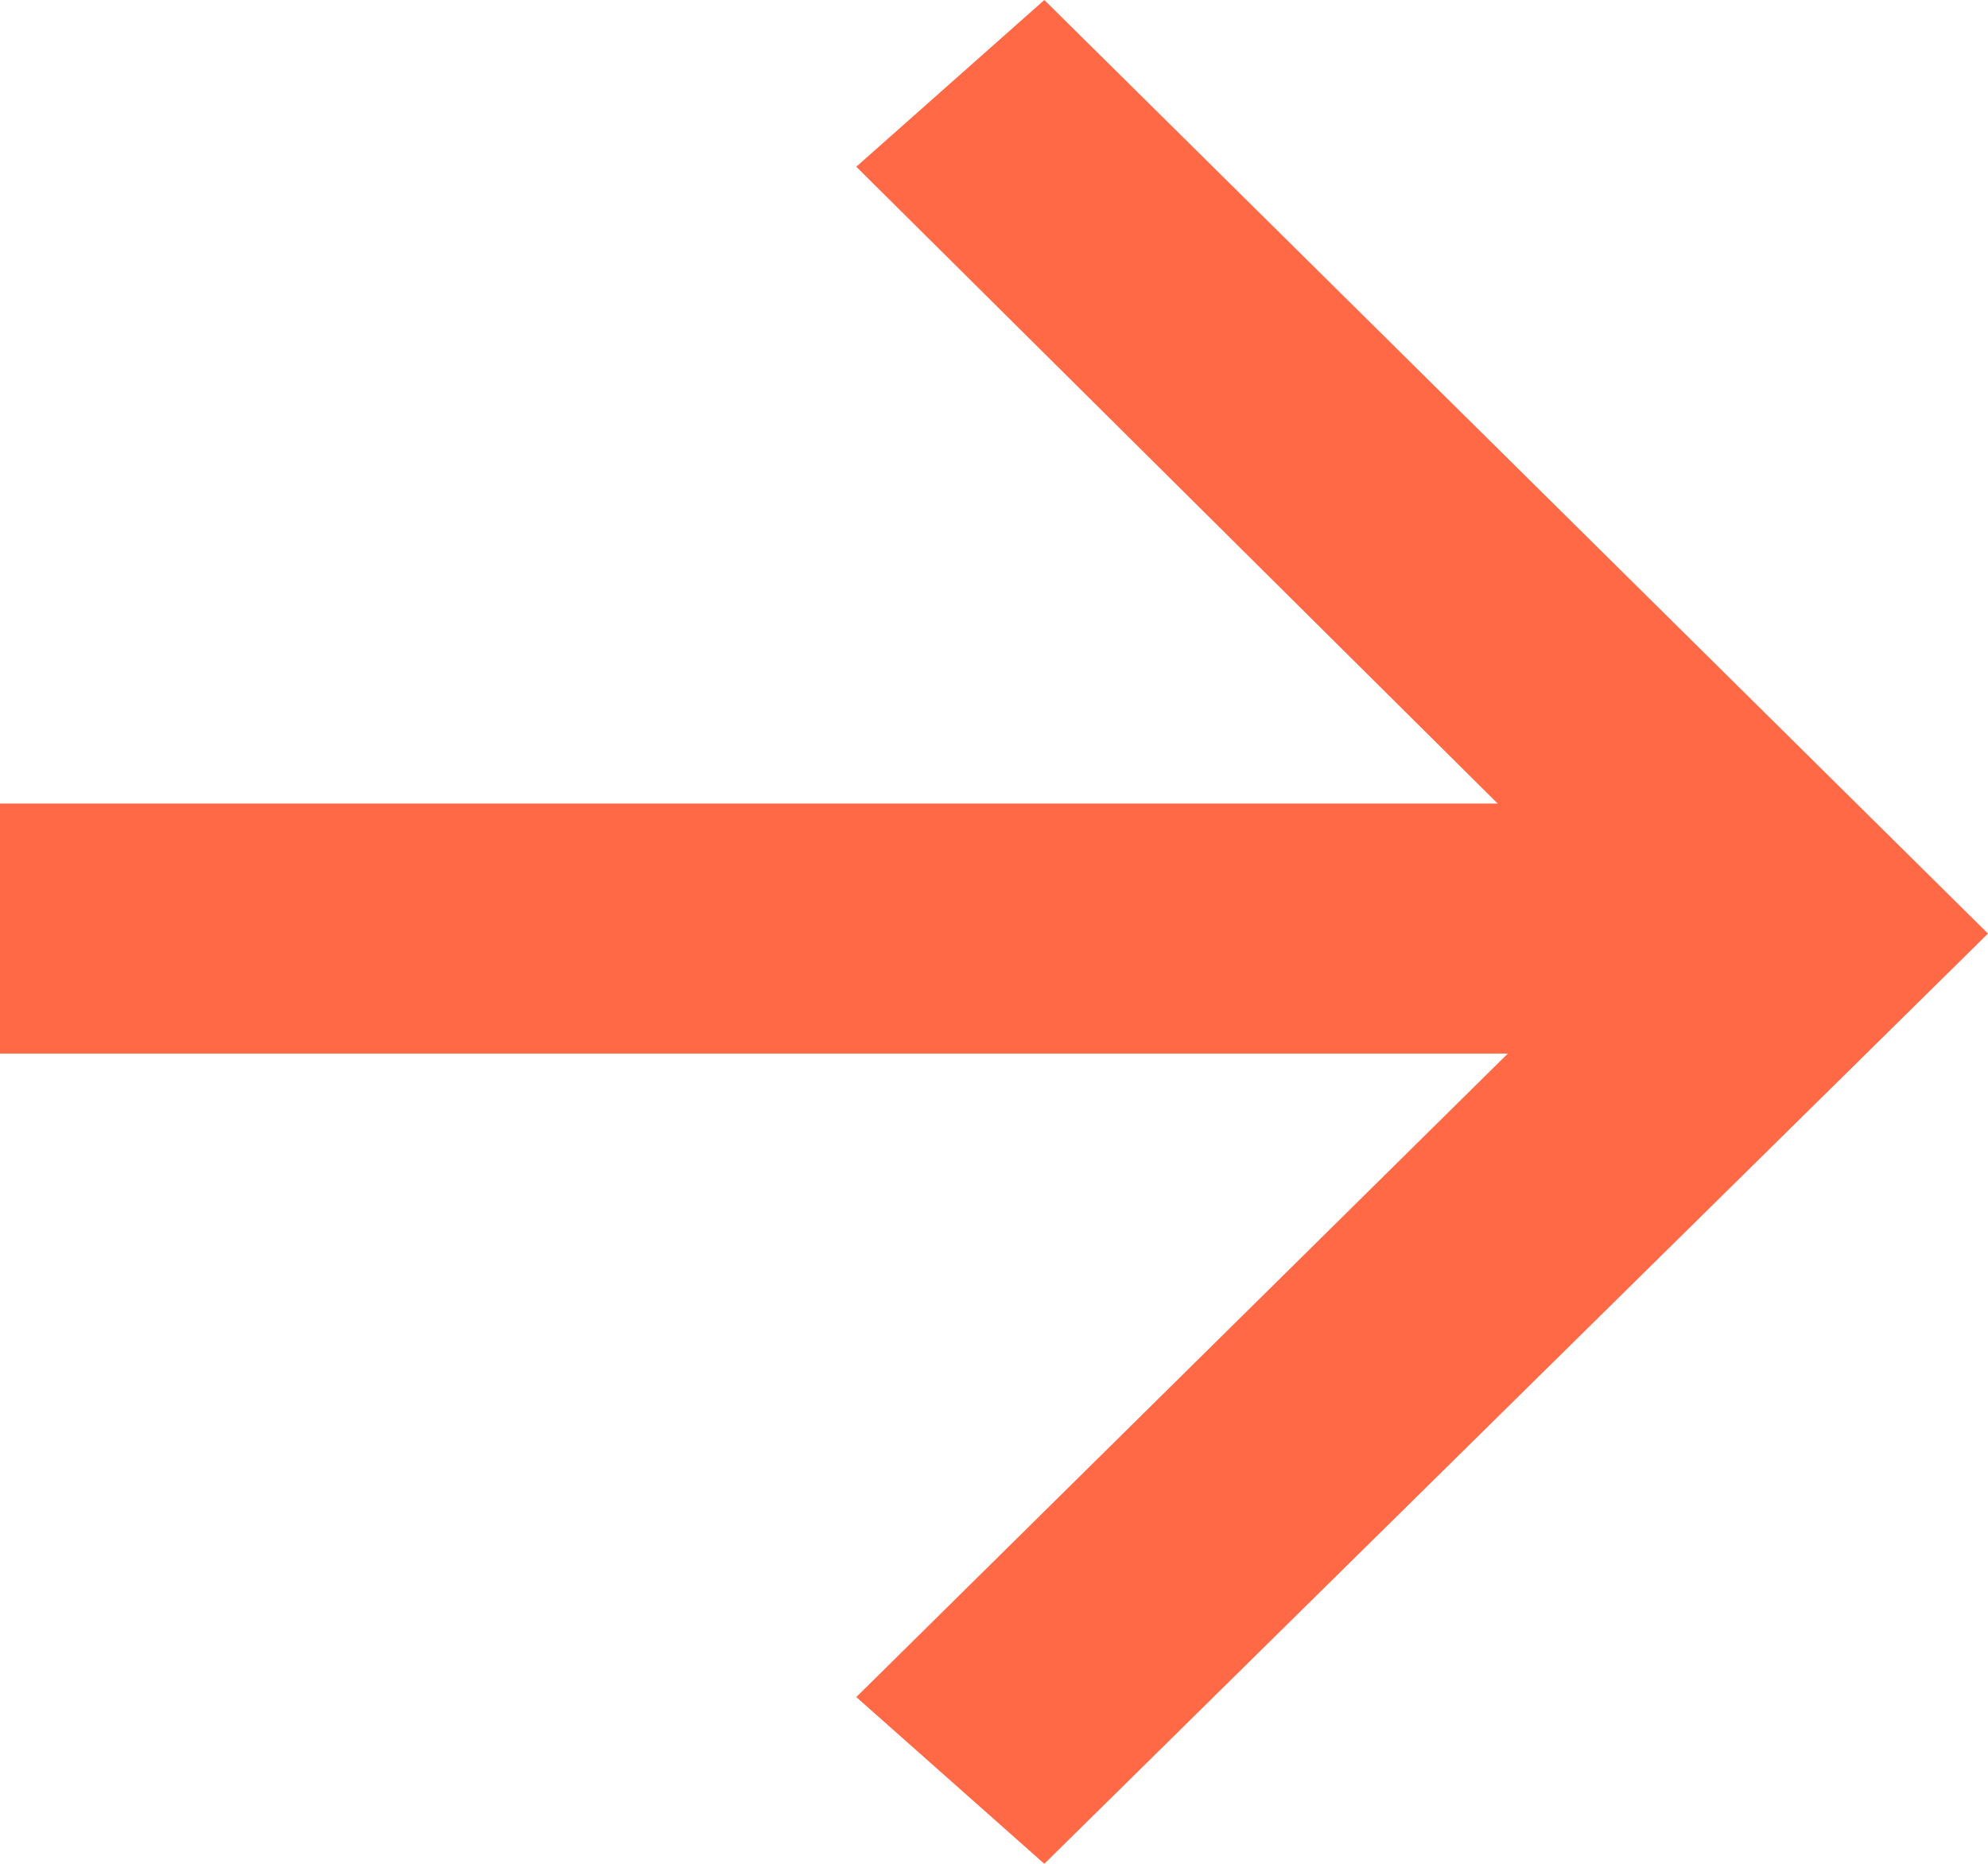 <?xml version="1.0" encoding="UTF-8"?> <svg xmlns="http://www.w3.org/2000/svg" viewBox="0 0 22 20.625" fill="none"><path d="M0 8.892V11.659H16.686L9.476 18.78L11.557 20.625L22 10.331L11.557 0L9.476 1.845L16.574 8.892H0Z" fill="#FF6945"></path></svg> 